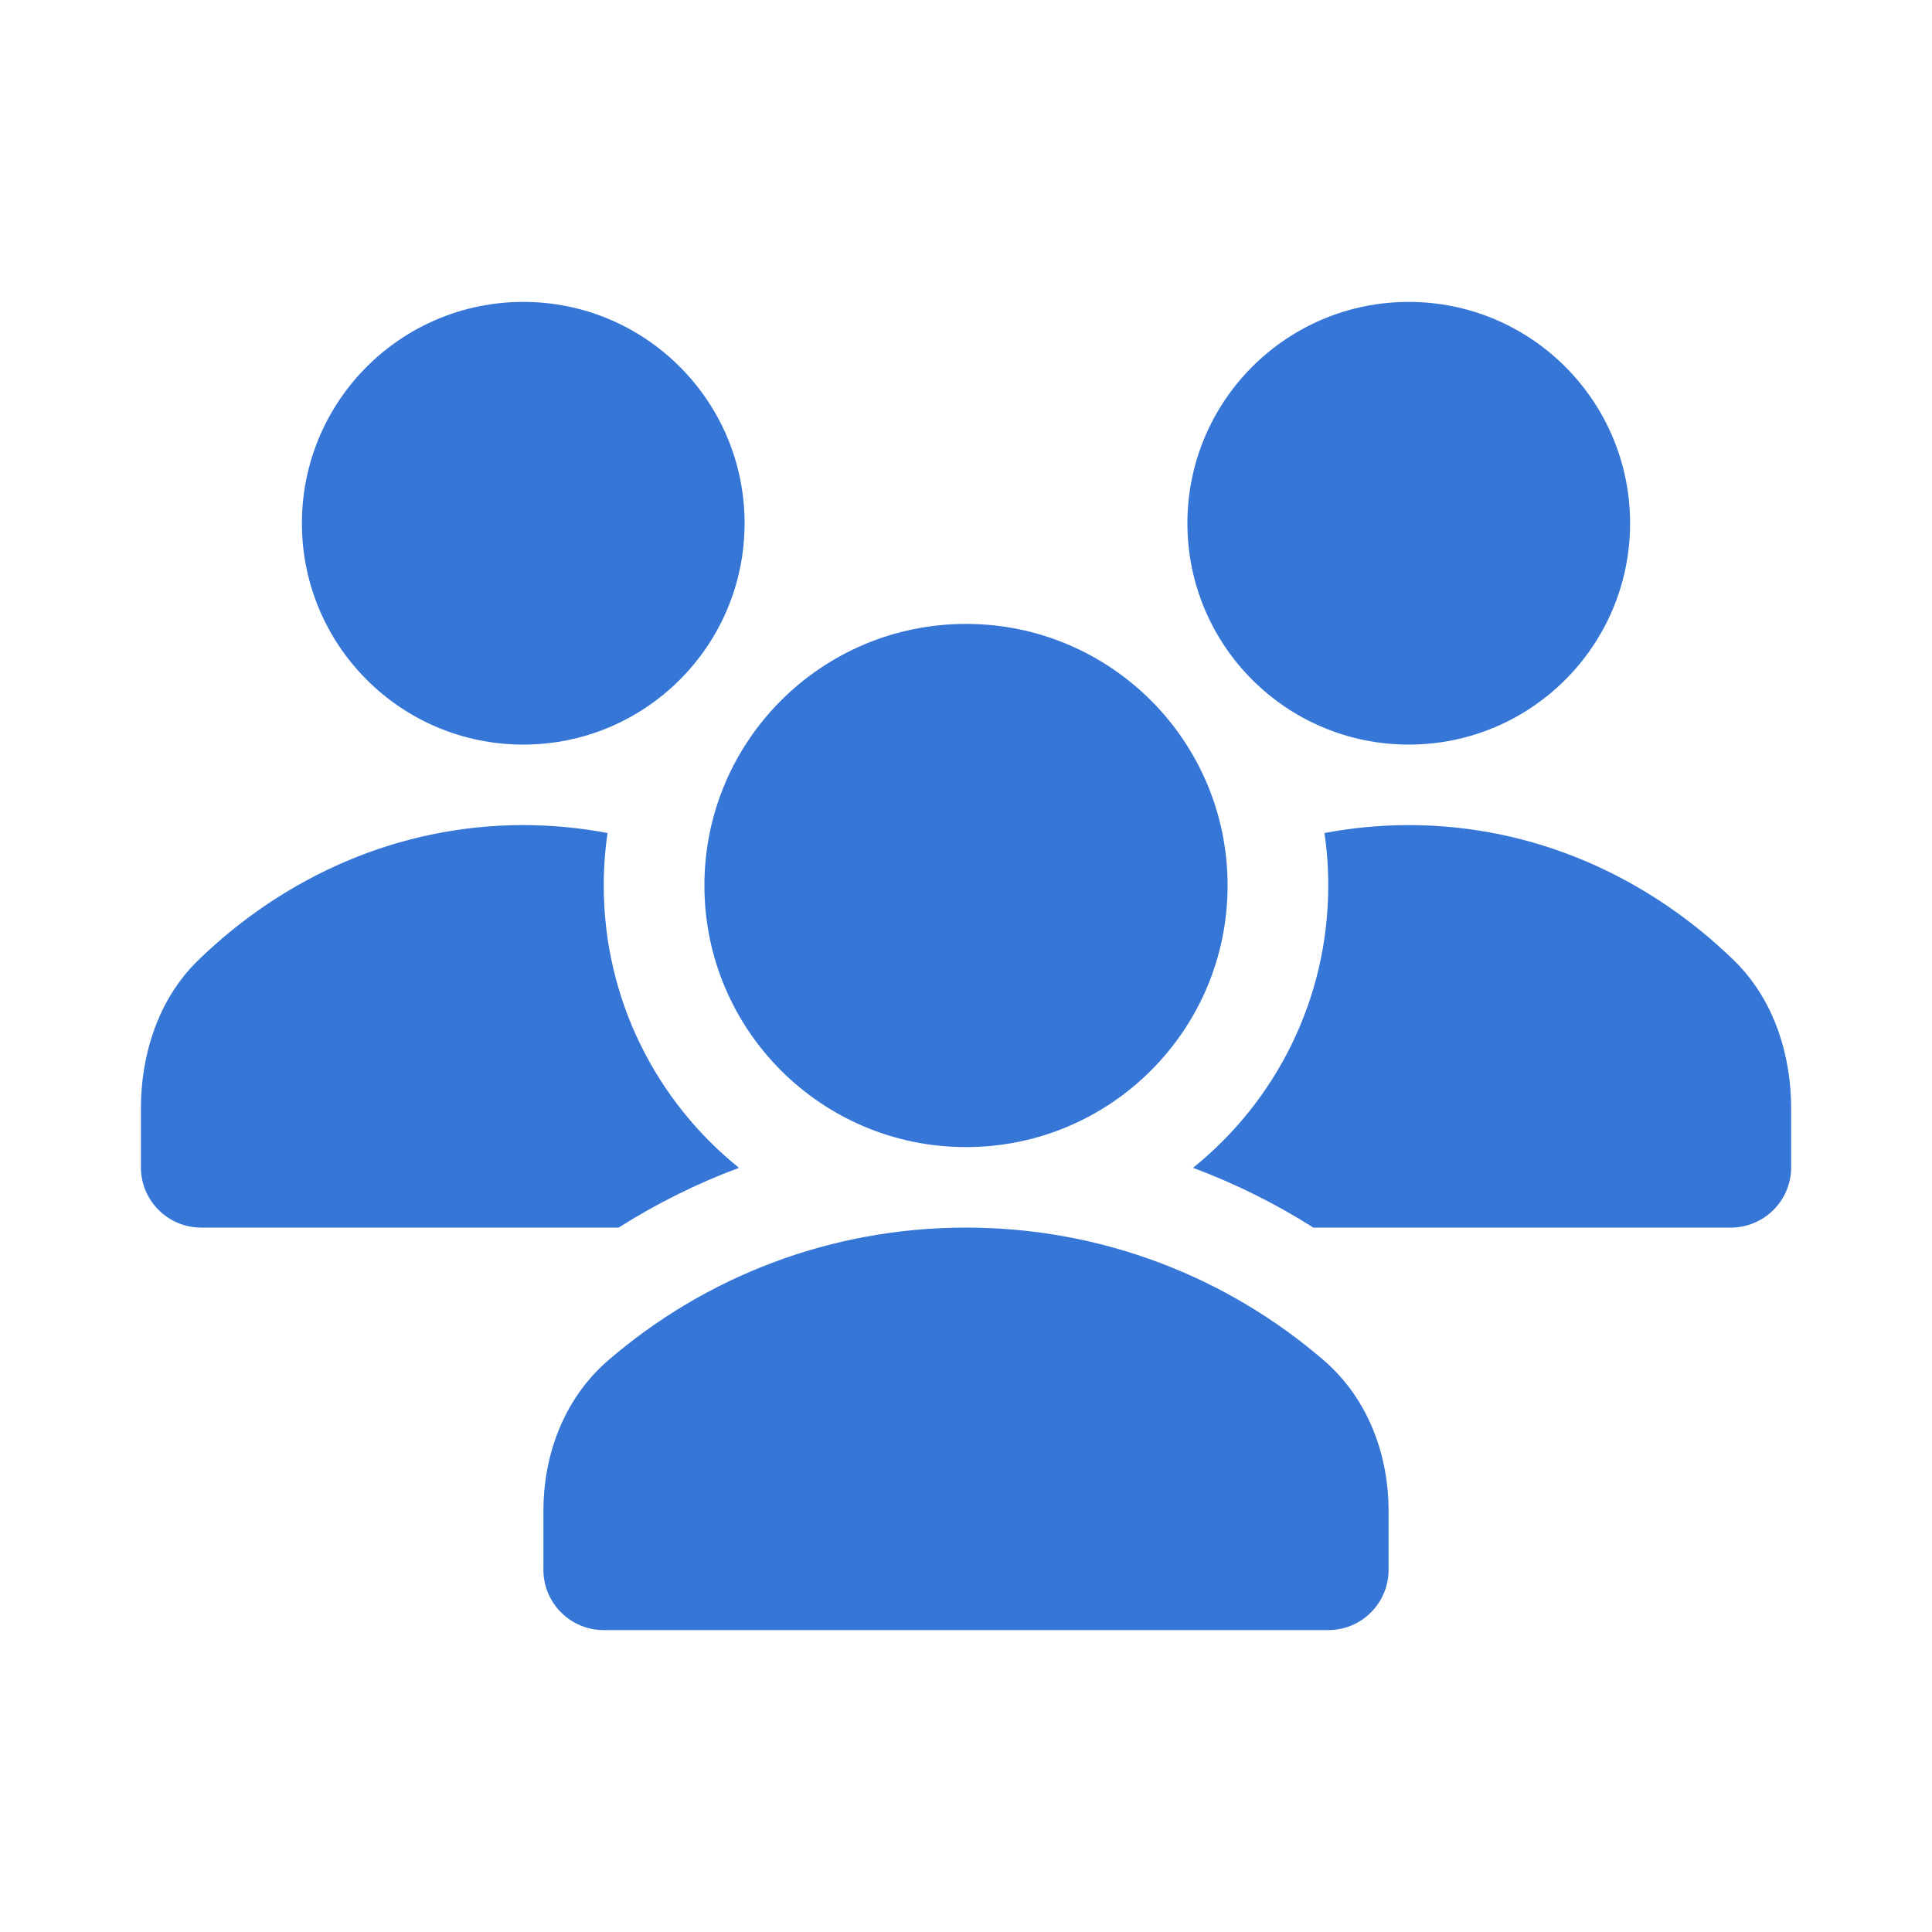 <svg width="30" height="30" viewBox="0 0 30 30" fill="none" xmlns="http://www.w3.org/2000/svg">
<path d="M21.875 4.688C23.773 4.688 25.312 6.227 25.312 8.125C25.312 10.024 23.773 11.562 21.875 11.562C19.977 11.562 18.438 10.024 18.438 8.125C18.438 6.227 19.977 4.688 21.875 4.688Z" fill="#3676D7"/>
<path d="M21.875 12.812C23.82 12.812 25.584 13.613 26.918 14.906C27.568 15.536 27.813 16.42 27.813 17.21V18.125C27.813 18.643 27.393 19.062 26.875 19.062H20.394C19.81 18.692 19.184 18.379 18.525 18.134C19.806 17.103 20.625 15.522 20.625 13.75C20.625 13.473 20.605 13.201 20.567 12.935C20.991 12.855 21.428 12.812 21.875 12.812Z" fill="#3676D7"/>
<path d="M9.449 21.119C10.937 19.838 12.879 19.062 15 19.062C17.121 19.062 19.063 19.838 20.551 21.119C21.272 21.74 21.562 22.636 21.562 23.46V24.375C21.562 24.893 21.143 25.312 20.625 25.312H9.375C8.857 25.312 8.438 24.893 8.438 24.375V23.46C8.438 22.636 8.728 21.74 9.449 21.119Z" fill="#3676D7"/>
<path d="M10.938 13.75C10.938 11.506 12.756 9.688 15 9.688C17.244 9.688 19.062 11.506 19.062 13.75C19.062 15.994 17.244 17.812 15 17.812C12.756 17.812 10.938 15.994 10.938 13.75Z" fill="#3676D7"/>
<path d="M8.125 4.688C6.227 4.688 4.688 6.227 4.688 8.125C4.688 10.024 6.227 11.562 8.125 11.562C10.024 11.562 11.562 10.024 11.562 8.125C11.562 6.227 10.024 4.688 8.125 4.688Z" fill="#3676D7"/>
<path d="M8.125 12.812C6.18 12.812 4.417 13.613 3.082 14.906C2.432 15.536 2.188 16.42 2.188 17.21V18.125C2.188 18.643 2.607 19.062 3.125 19.062H9.606C10.191 18.692 10.816 18.379 11.475 18.134C10.194 17.103 9.375 15.522 9.375 13.75C9.375 13.473 9.395 13.201 9.434 12.935C9.009 12.855 8.572 12.812 8.125 12.812Z" fill="#3676D7"/>
</svg>
